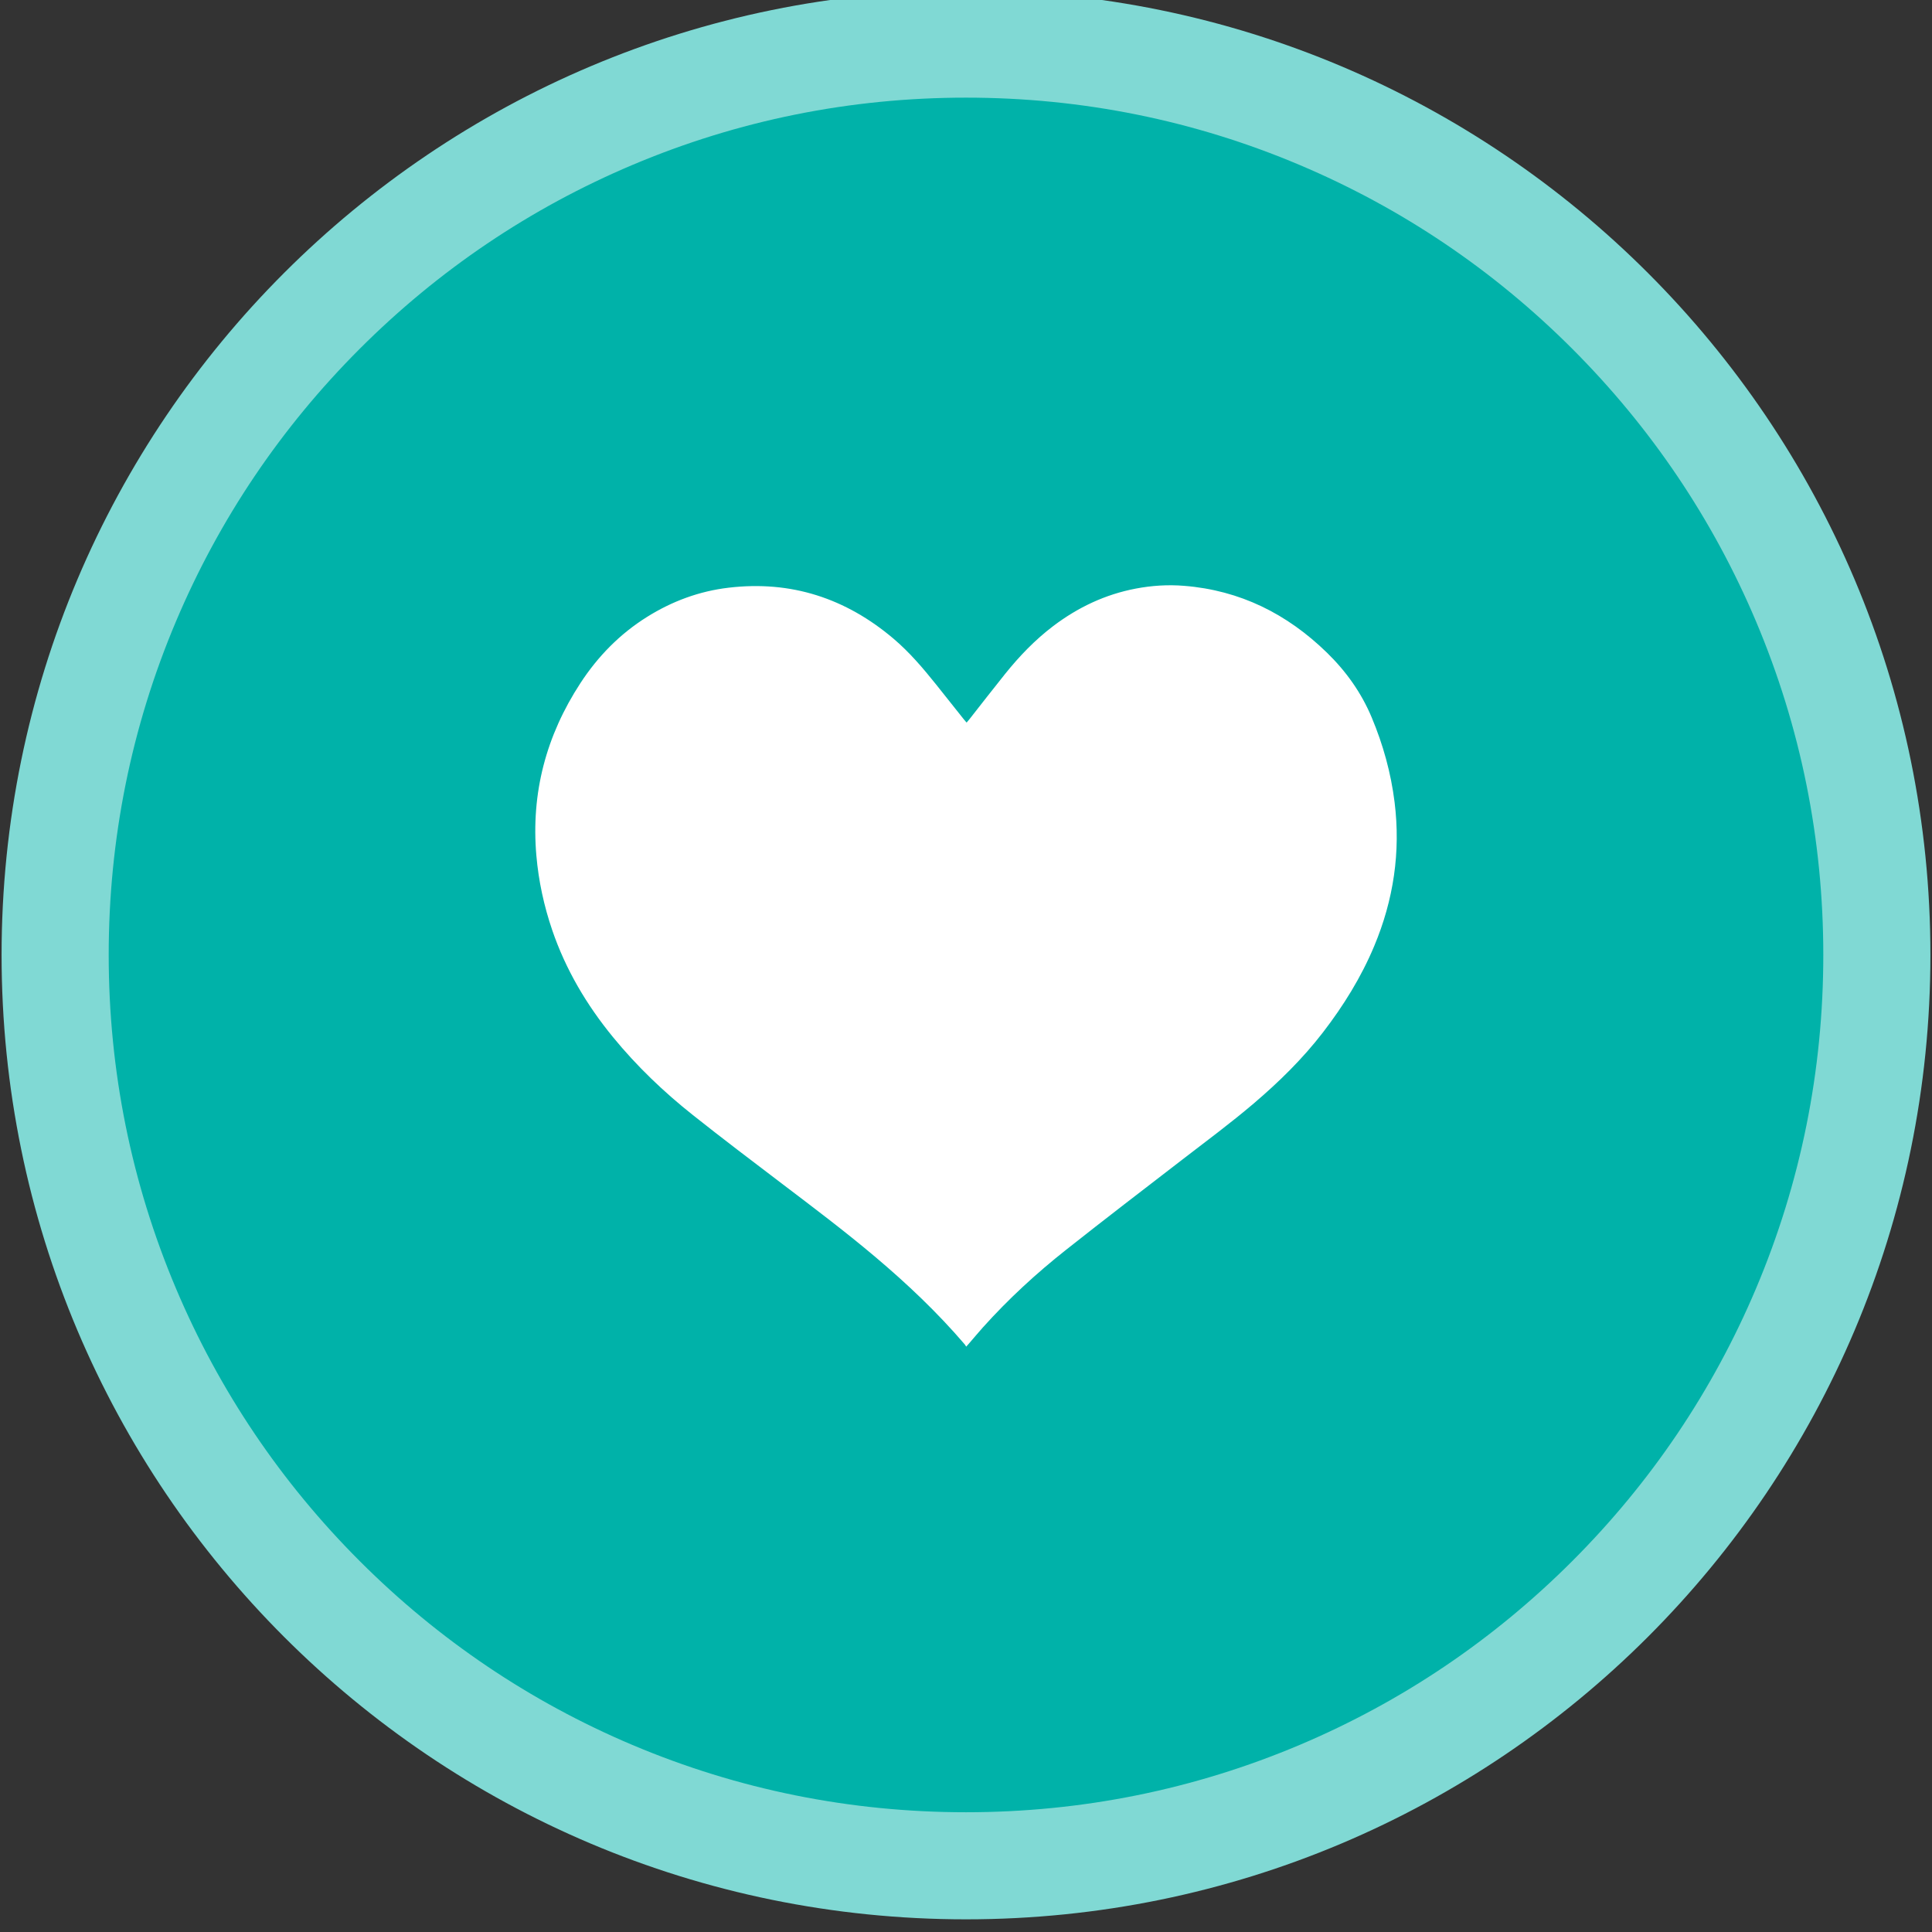 <svg width="610" height="610" viewBox="0 0 610 610" fill="none" xmlns="http://www.w3.org/2000/svg">
<rect x="0" y="0" width="610" height="610" fill="#333333" stroke="none"/>
<g clip-path="url(#clip0_127_1462)">
<path d="M305 589.082C228.18 589.082 155.96 559.172 101.65 504.852C47.34 450.532 17.42 378.322 17.42 301.502C17.42 224.682 47.33 152.462 101.65 98.152C155.97 43.842 228.18 13.922 305 13.922C381.82 13.922 454.04 43.832 508.35 98.152C562.66 152.472 592.58 224.692 592.58 301.502C592.58 378.312 562.67 450.542 508.35 504.852C454.03 559.162 381.81 589.082 305 589.082Z" fill="#00B2A9"/>
<path d="M305 30.83C341.56 30.83 377 37.98 410.35 52.09C442.58 65.72 471.53 85.24 496.4 110.11C521.27 134.98 540.79 163.93 554.42 196.16C568.52 229.51 575.68 264.95 575.68 301.51C575.68 338.07 568.53 373.51 554.42 406.86C540.79 439.09 521.27 468.04 496.4 492.91C471.53 517.78 442.58 537.3 410.35 550.93C377 565.03 341.56 572.19 305 572.19C268.44 572.19 233 565.04 199.65 550.93C167.42 537.3 138.47 517.78 113.6 492.91C88.73 468.04 69.21 439.09 55.58 406.86C41.48 373.51 34.32 338.07 34.32 301.51C34.32 264.95 41.47 229.51 55.58 196.16C69.21 163.93 88.73 134.98 113.6 110.11C138.47 85.24 167.42 65.72 199.65 52.09C233 37.99 268.44 30.83 305 30.83ZM305 -3C136.83 -3 0.5 133.33 0.5 301.5C0.5 469.67 136.83 606 305 606C473.17 606 609.5 469.67 609.5 301.5C609.5 133.33 473.17 -3 305 -3Z" fill="#80D9D4"/>
<path d="M305.07 425.188C304.88 424.898 304.76 424.658 304.59 424.458C295.98 414.398 286.4 405.328 276.29 396.798C266.72 388.718 256.72 381.188 246.75 373.618C237.39 366.508 228.02 359.408 218.81 352.098C209.55 344.758 201.03 336.608 193.53 327.438C185.21 317.278 178.62 306.148 174.36 293.688C171.75 286.038 170.05 278.198 169.35 270.138C167.63 250.358 172.44 232.248 183.27 215.668C188.8 207.208 195.71 200.148 204.3 194.778C212.21 189.828 220.79 186.648 230.05 185.558C249.77 183.218 267.07 188.898 282.13 201.668C287.16 205.938 291.41 210.938 295.52 216.068C298.48 219.768 301.41 223.478 304.36 227.178C304.6 227.478 304.85 227.758 305.19 228.148C305.52 227.758 305.81 227.428 306.09 227.078C309.84 222.308 313.55 217.508 317.35 212.778C321.86 207.168 326.82 201.998 332.58 197.638C340.37 191.748 348.98 187.668 358.61 185.838C363.66 184.878 368.75 184.548 373.88 184.968C391.53 186.378 406.38 193.818 418.94 206.048C424.99 211.938 429.83 218.718 433.1 226.538C436.7 235.128 439.17 244.038 440.32 253.288C442.27 269.018 439.99 284.158 433.87 298.748C429.76 308.558 424.2 317.518 417.73 325.928C411.3 334.288 403.81 341.618 395.8 348.438C388.56 354.598 380.92 360.258 373.39 366.058C361.08 375.538 348.75 384.988 336.57 394.628C327.16 402.068 318.34 410.188 310.31 419.138C308.81 420.818 307.37 422.548 305.9 424.248C305.68 424.498 305.45 424.748 305.07 425.178V425.188Z" fill="white"/>
</g>
<defs>
<clipPath id="clip0_127_1462">
<rect width="610" height="610" fill="white"/>
</clipPath>
</defs>
</svg>
